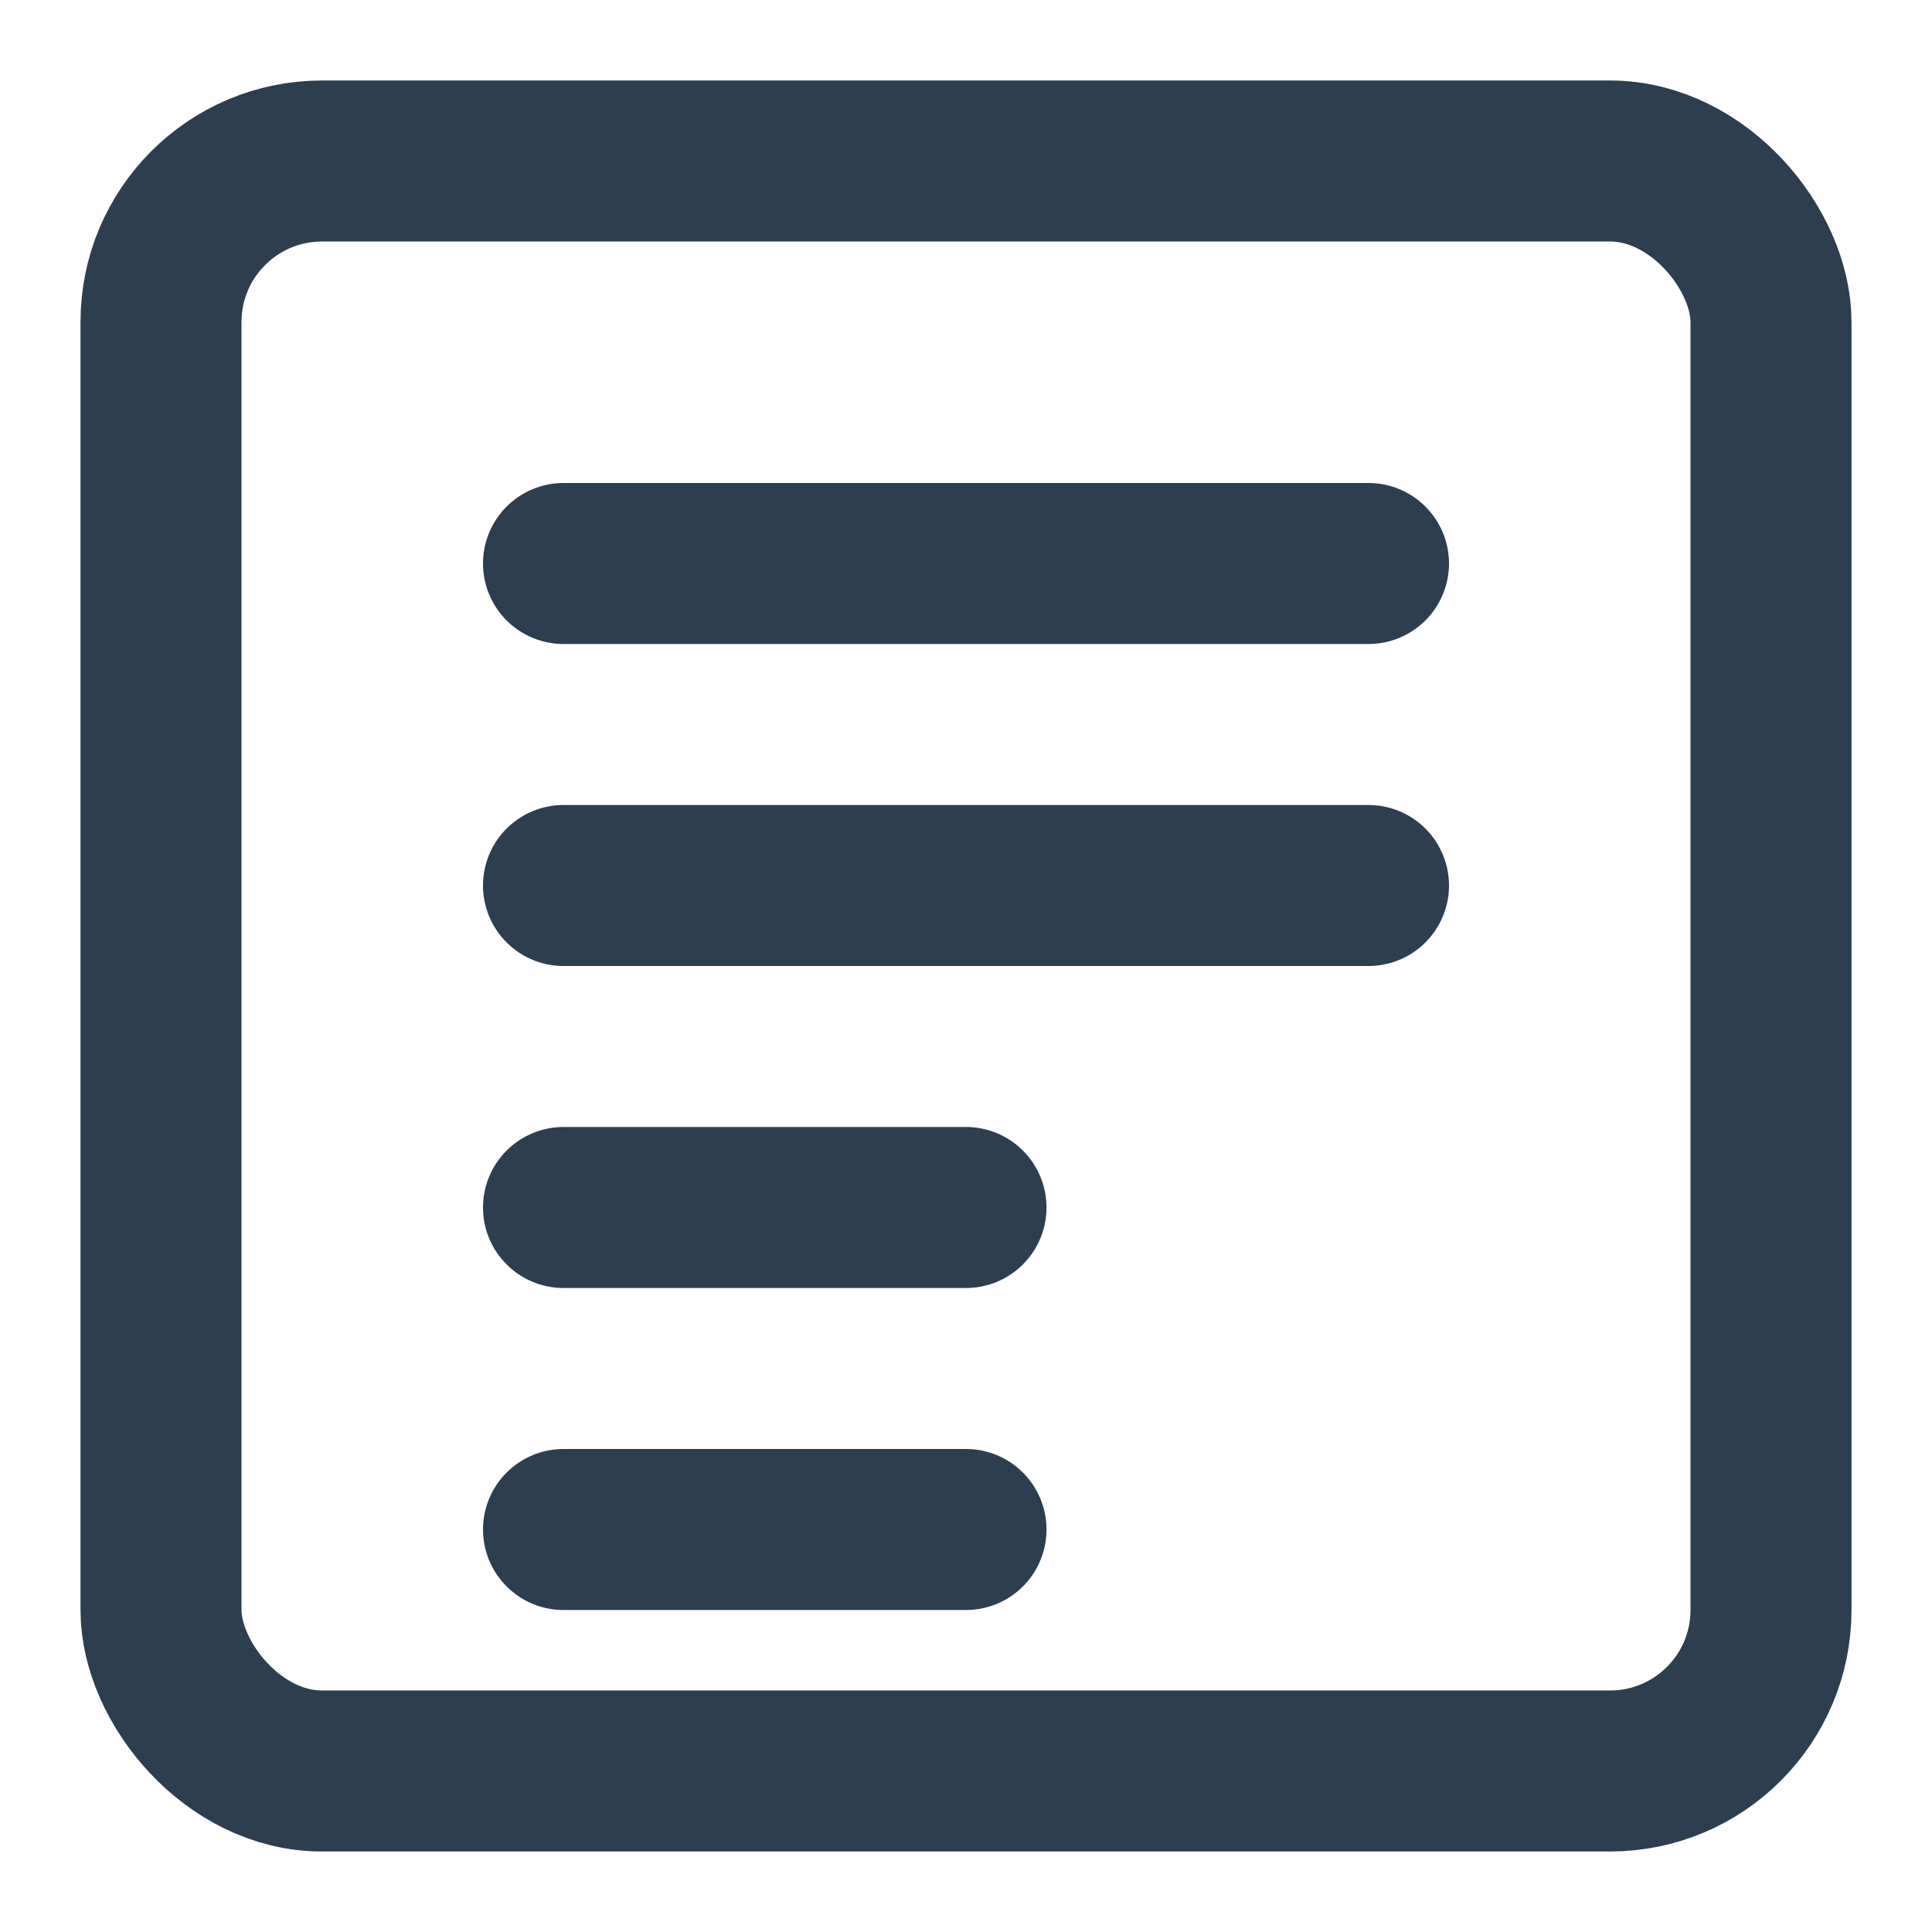 <svg xmlns="http://www.w3.org/2000/svg" viewBox="0 0 24 24" fill="none" stroke="#2c3e50" stroke-width="2" stroke-linecap="round" stroke-linejoin="round">
  <rect x="2" y="2" width="20" height="20" rx="2" ry="2"></rect>
  <line x1="7" y1="7" x2="17" y2="7"></line>
  <line x1="7" y1="11" x2="17" y2="11"></line>
  <line x1="7" y1="15" x2="12" y2="15"></line>
  <line x1="7" y1="19" x2="12" y2="19"></line>
</svg> 